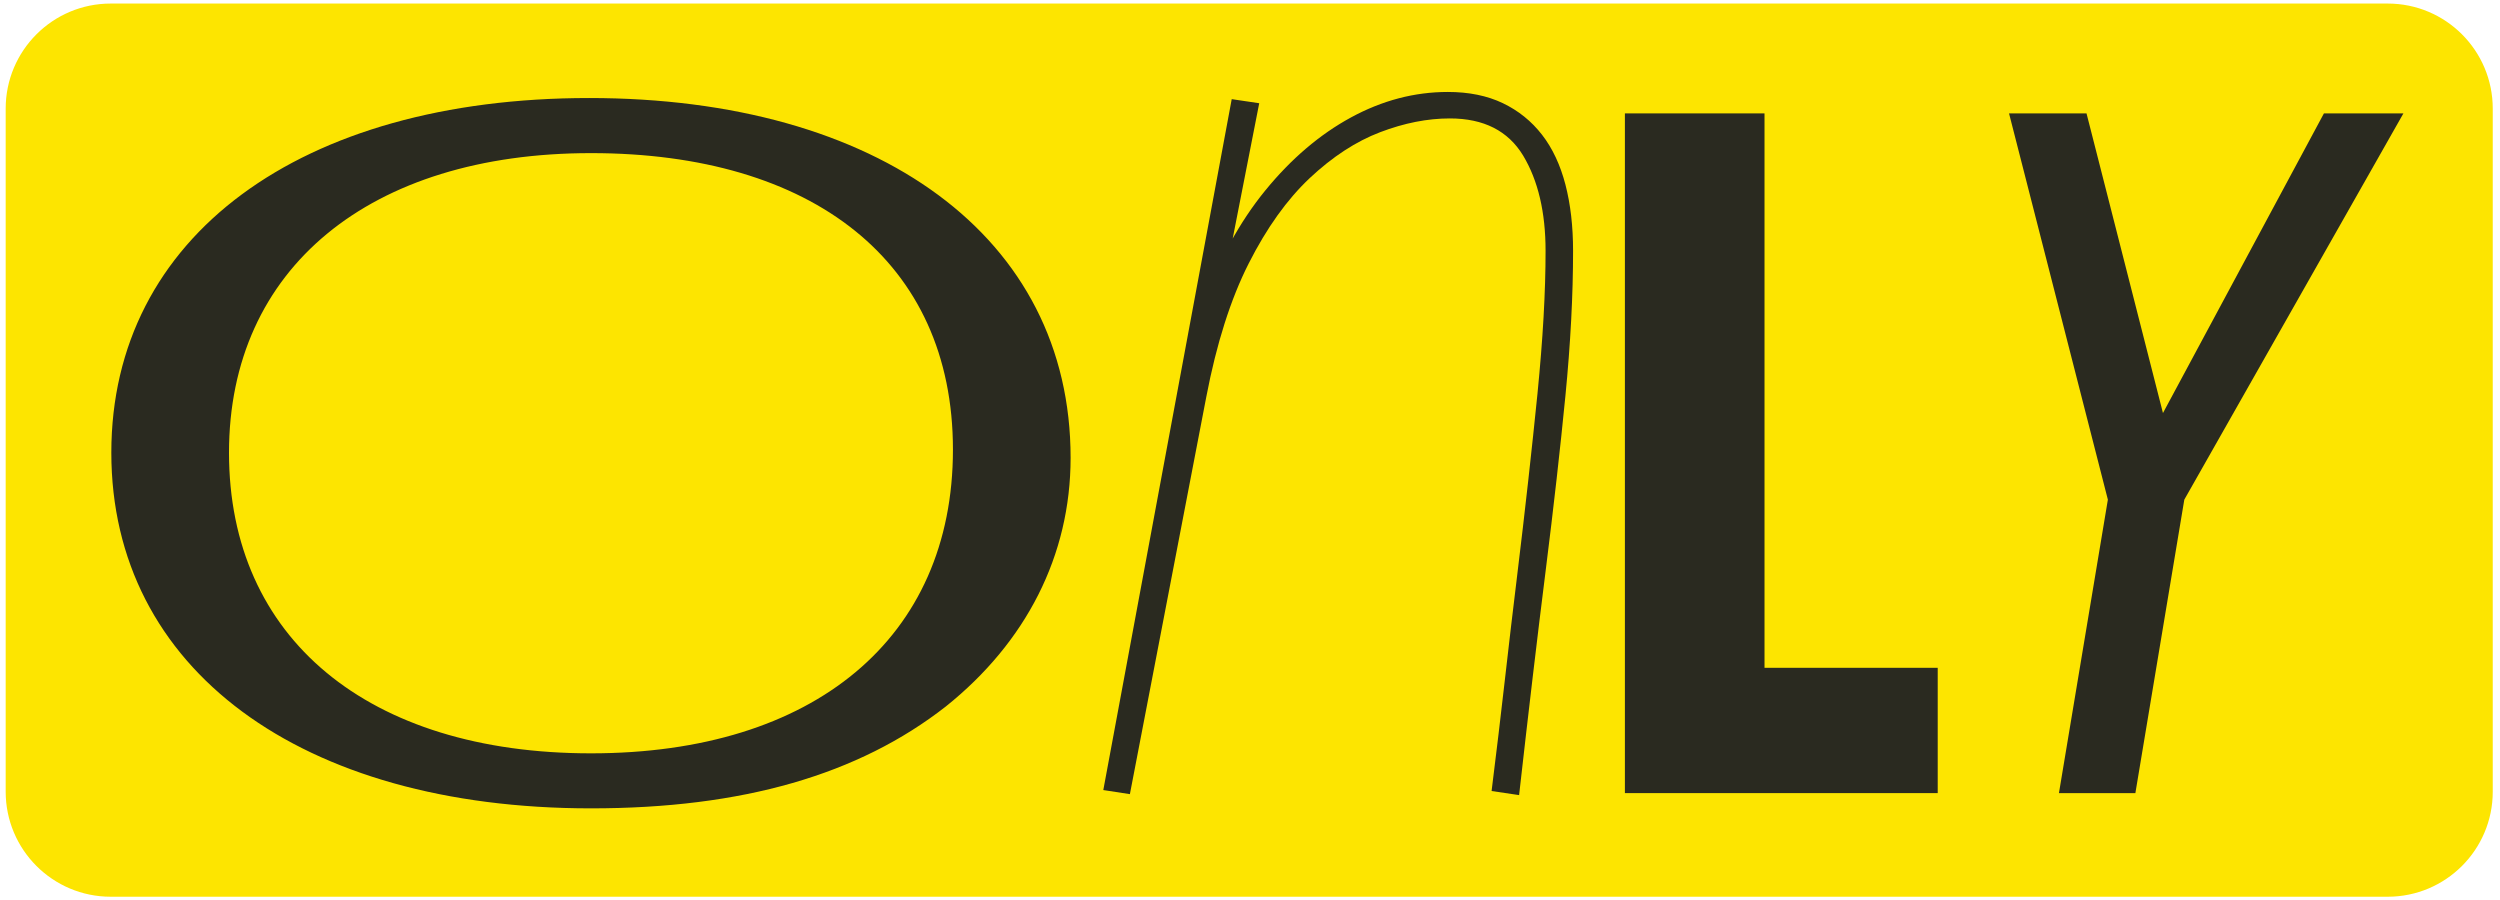 <svg width="250" height="90" viewBox="0 0 250 90" fill="none" xmlns="http://www.w3.org/2000/svg">
<path d="M238.769 0.355H11.074C5.271 0.355 0.568 5.059 0.568 10.862V79.167C0.568 84.969 5.271 89.673 11.074 89.673H238.769C244.571 89.673 249.275 84.969 249.275 79.167V10.862C249.275 5.059 244.571 0.355 238.769 0.355Z" fill="#FDE500"/>
<path d="M107.06 45.779C107.06 55.559 102.604 64.227 94.582 70.648C85.848 77.477 74.252 80.836 59.097 80.836C30.032 80.836 11.133 66.874 11.133 45.267C11.133 23.661 30.032 9.803 58.919 9.803C87.805 9.803 107.06 23.661 107.06 45.779ZM22.9 45.275C22.9 63.819 36.809 75.334 59.097 75.334C81.384 75.334 95.294 63.819 95.294 44.963C95.294 26.108 81.206 15.312 59.097 15.312C36.987 15.312 22.9 26.827 22.9 45.275Z" fill="#2A2A20"/>
<path d="M112.977 79.413L110.33 79.006L123.172 9.915L125.922 10.323L121.748 31.618L120.221 30.602C121.852 26.049 123.958 22.194 126.538 19.035C129.118 15.877 131.973 13.444 135.094 11.746C138.215 10.049 141.448 9.196 144.777 9.196C146.883 9.196 148.714 9.567 150.279 10.315C151.843 11.064 153.148 12.117 154.201 13.474C155.254 14.831 156.032 16.499 156.544 18.464C157.055 20.437 157.307 22.639 157.307 25.086C157.307 29.505 157.055 34.324 156.544 39.559C156.032 44.794 155.372 50.652 154.557 57.14C153.741 63.627 152.859 71.087 151.91 79.51L149.159 79.102C149.634 75.298 150.078 71.598 150.486 67.995C150.894 64.399 151.302 60.929 151.71 57.599C152.117 54.27 152.488 51.074 152.829 48.02C153.17 44.965 153.474 42.073 153.749 39.359C154.015 36.645 154.223 34.095 154.356 31.714C154.49 29.334 154.557 27.132 154.557 25.093C154.557 21.223 153.808 18.049 152.318 15.565C150.82 13.088 148.381 11.843 144.985 11.843C142.746 11.843 140.417 12.303 138.008 13.222C135.598 14.141 133.255 15.669 130.979 17.804C128.703 19.947 126.664 22.794 124.862 26.361C123.06 29.927 121.652 34.361 120.636 39.656L112.992 79.399L112.977 79.413Z" fill="#2A2A20"/>
<path d="M162.49 11.34H176.451V66.781H193.771V79.311H162.49V11.34Z" fill="#2A2A20"/>
<path d="M216.296 41.303L232.393 11.34H240.341L218.431 49.964L213.538 79.311H205.894L210.787 49.964L200.904 11.34H208.652L216.296 41.303Z" fill="#2A2A20"/>
</svg>
